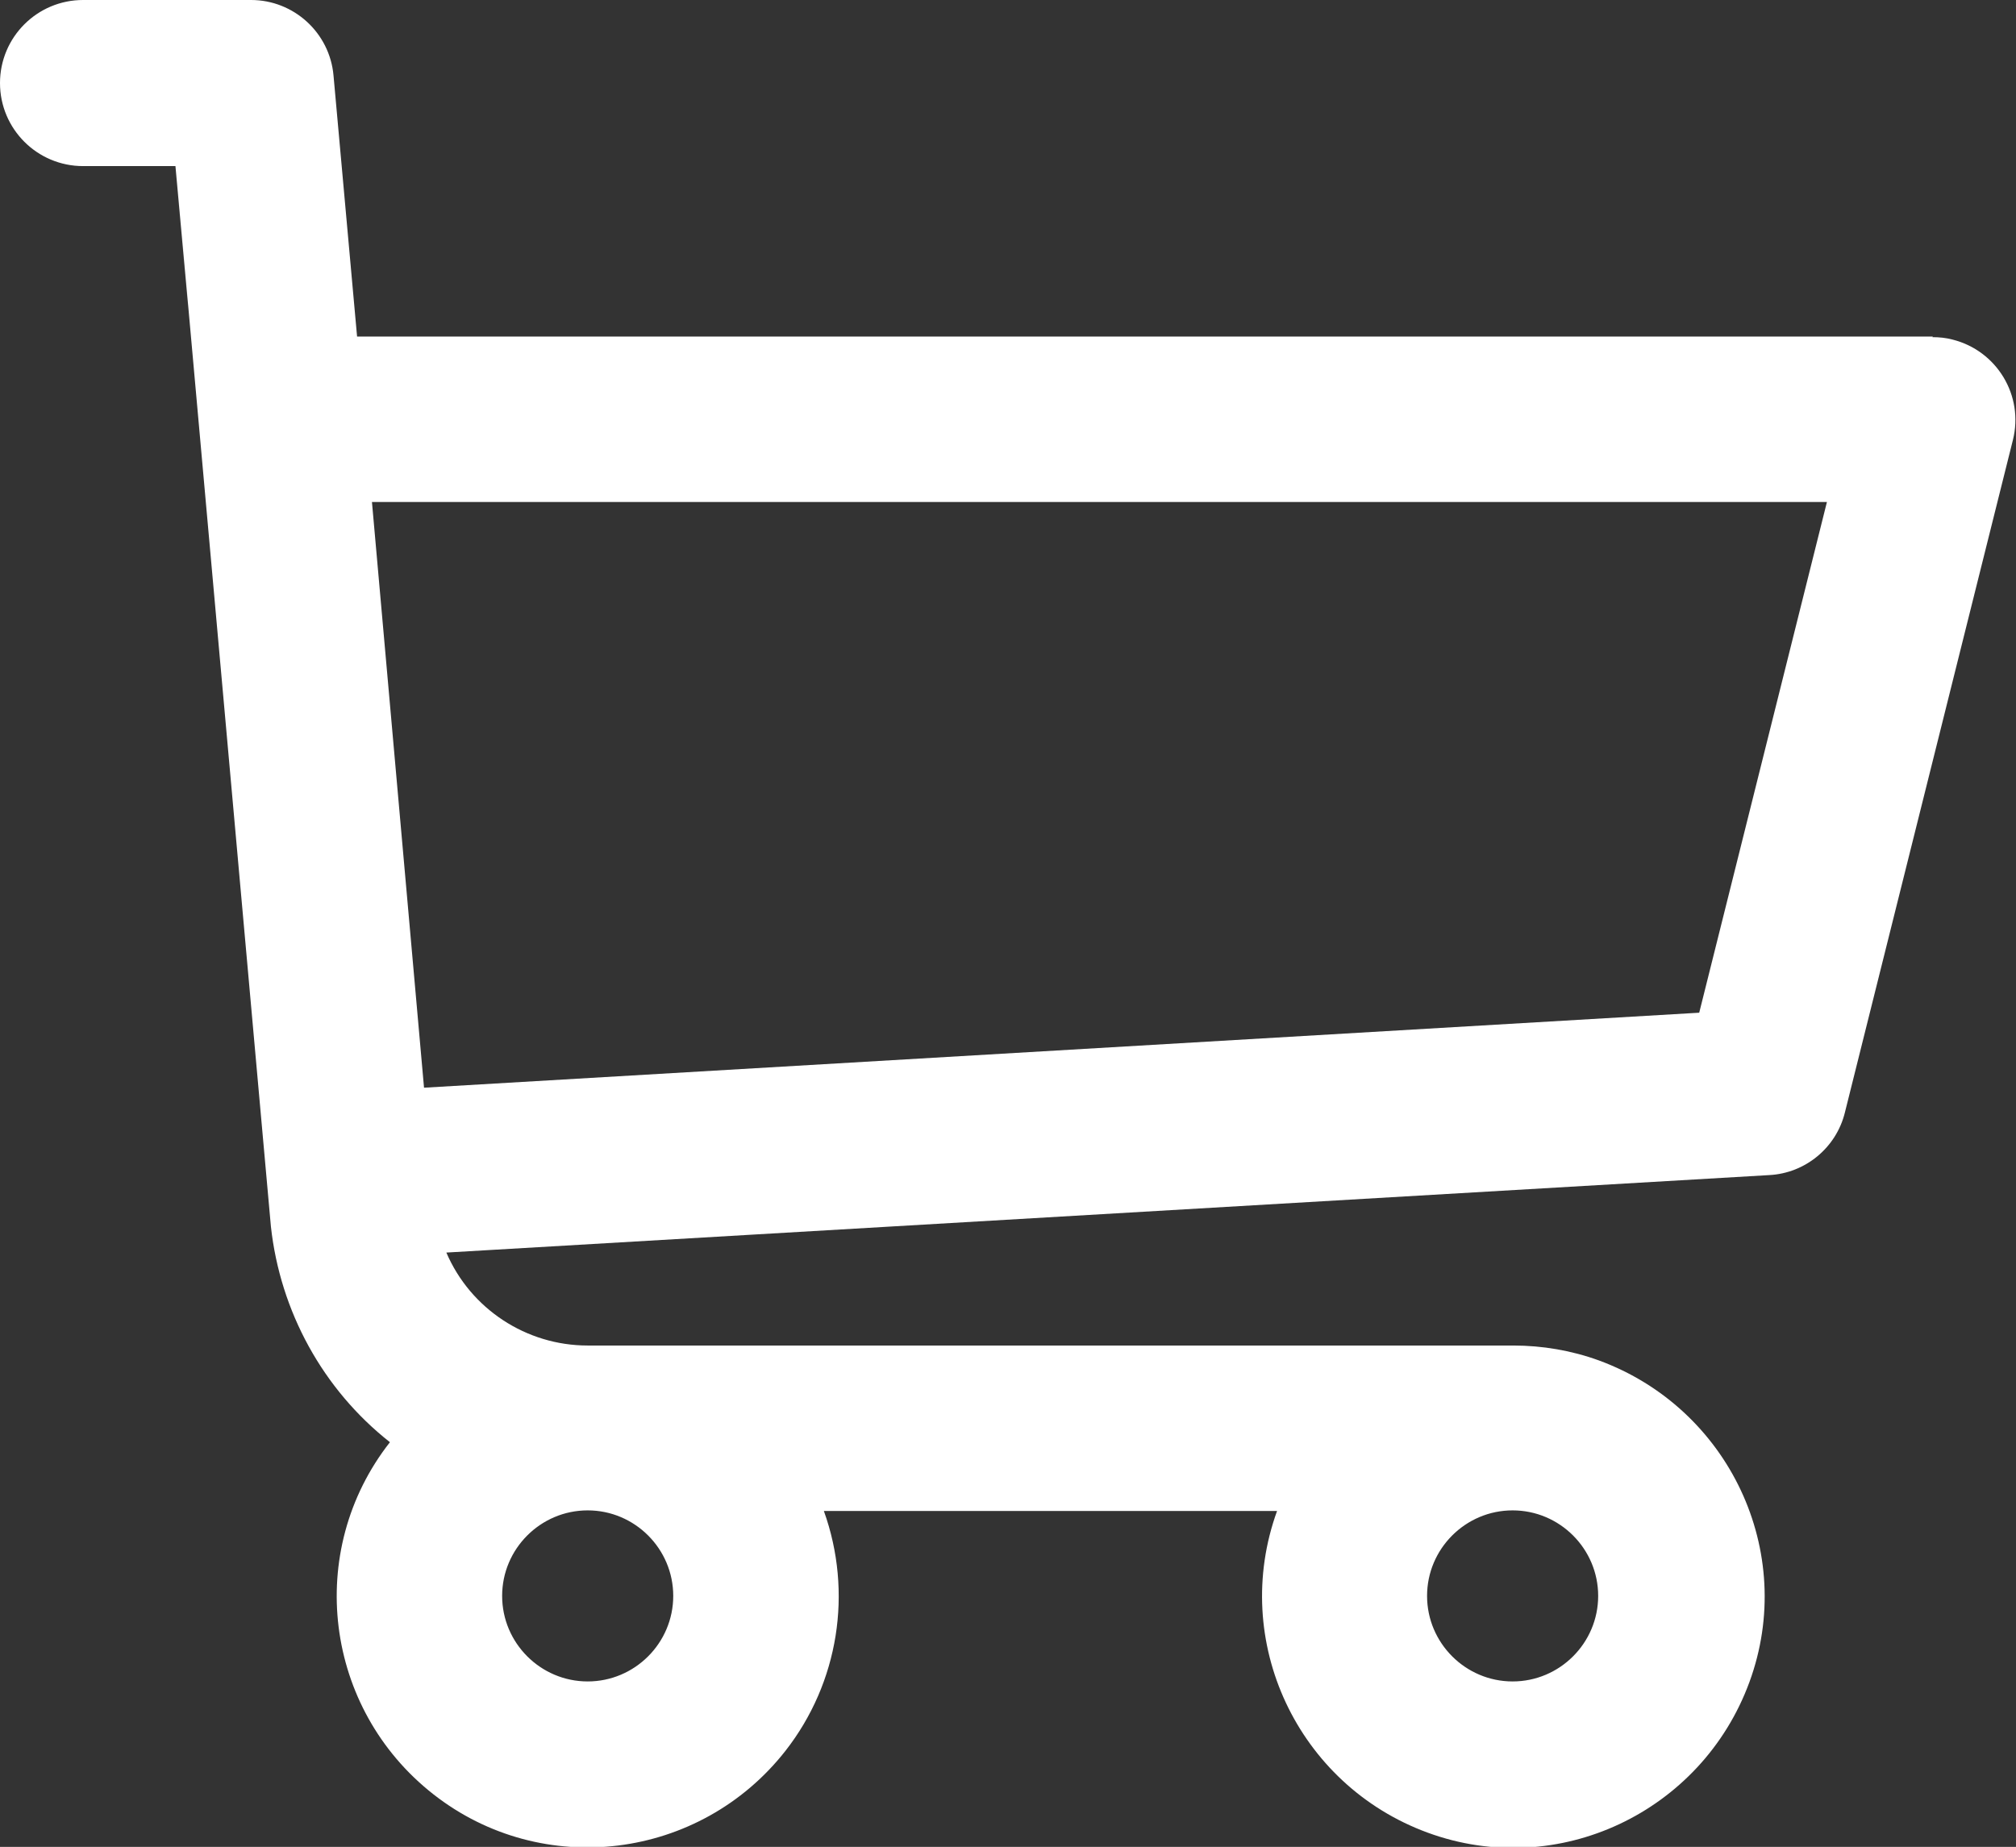 <?xml version="1.0" encoding="UTF-8"?><svg id="Camada_2" xmlns="http://www.w3.org/2000/svg" viewBox="0 0 32.52 29.8"><rect x="0" y="0" width="32.52" height="29.8" fill="#333333" stroke="none"/><defs><style>.cls-1{fill:#fff;}</style></defs><g id="Camada_2-2"><path id="shopping-cart" class="cls-1" d="M31.18,5.43H5.76l-.38-4.21C5.32,.53,4.74,0,4.05,0H1.34C.6,0,0,.6,0,1.34s.6,1.34,1.34,1.34h1.49c.82,9.09-1.29-14.4,1.54,17.11,.15,1.37,.84,2.63,1.92,3.48-1.38,1.76-1.06,4.3,.7,5.68,1.76,1.38,4.3,1.06,5.68-.7,.86-1.1,1.09-2.56,.62-3.87h7.31c-.76,2.1,.33,4.42,2.43,5.19s4.42-.33,5.19-2.43-.33-4.42-2.43-5.19c-.44-.16-.91-.24-1.38-.24H9.48c-.99,0-1.89-.59-2.28-1.5l21.34-1.25c.58-.03,1.08-.44,1.22-1.01l2.71-10.85c.18-.72-.26-1.44-.97-1.62-.11-.03-.22-.04-.33-.04h0ZM9.48,27.13c-.76,0-1.38-.62-1.38-1.38,0-.76,.62-1.38,1.38-1.38s1.38,.62,1.38,1.38h0c0,.76-.62,1.38-1.38,1.38Zm14.92,0c-.76,0-1.38-.62-1.38-1.38s.62-1.38,1.38-1.38,1.38,.62,1.38,1.38h0c0,.76-.62,1.38-1.38,1.38h0Zm3.01-10.79l-20.57,1.21-.84-9.45H29.47l-2.06,8.24Z"/></g></svg>